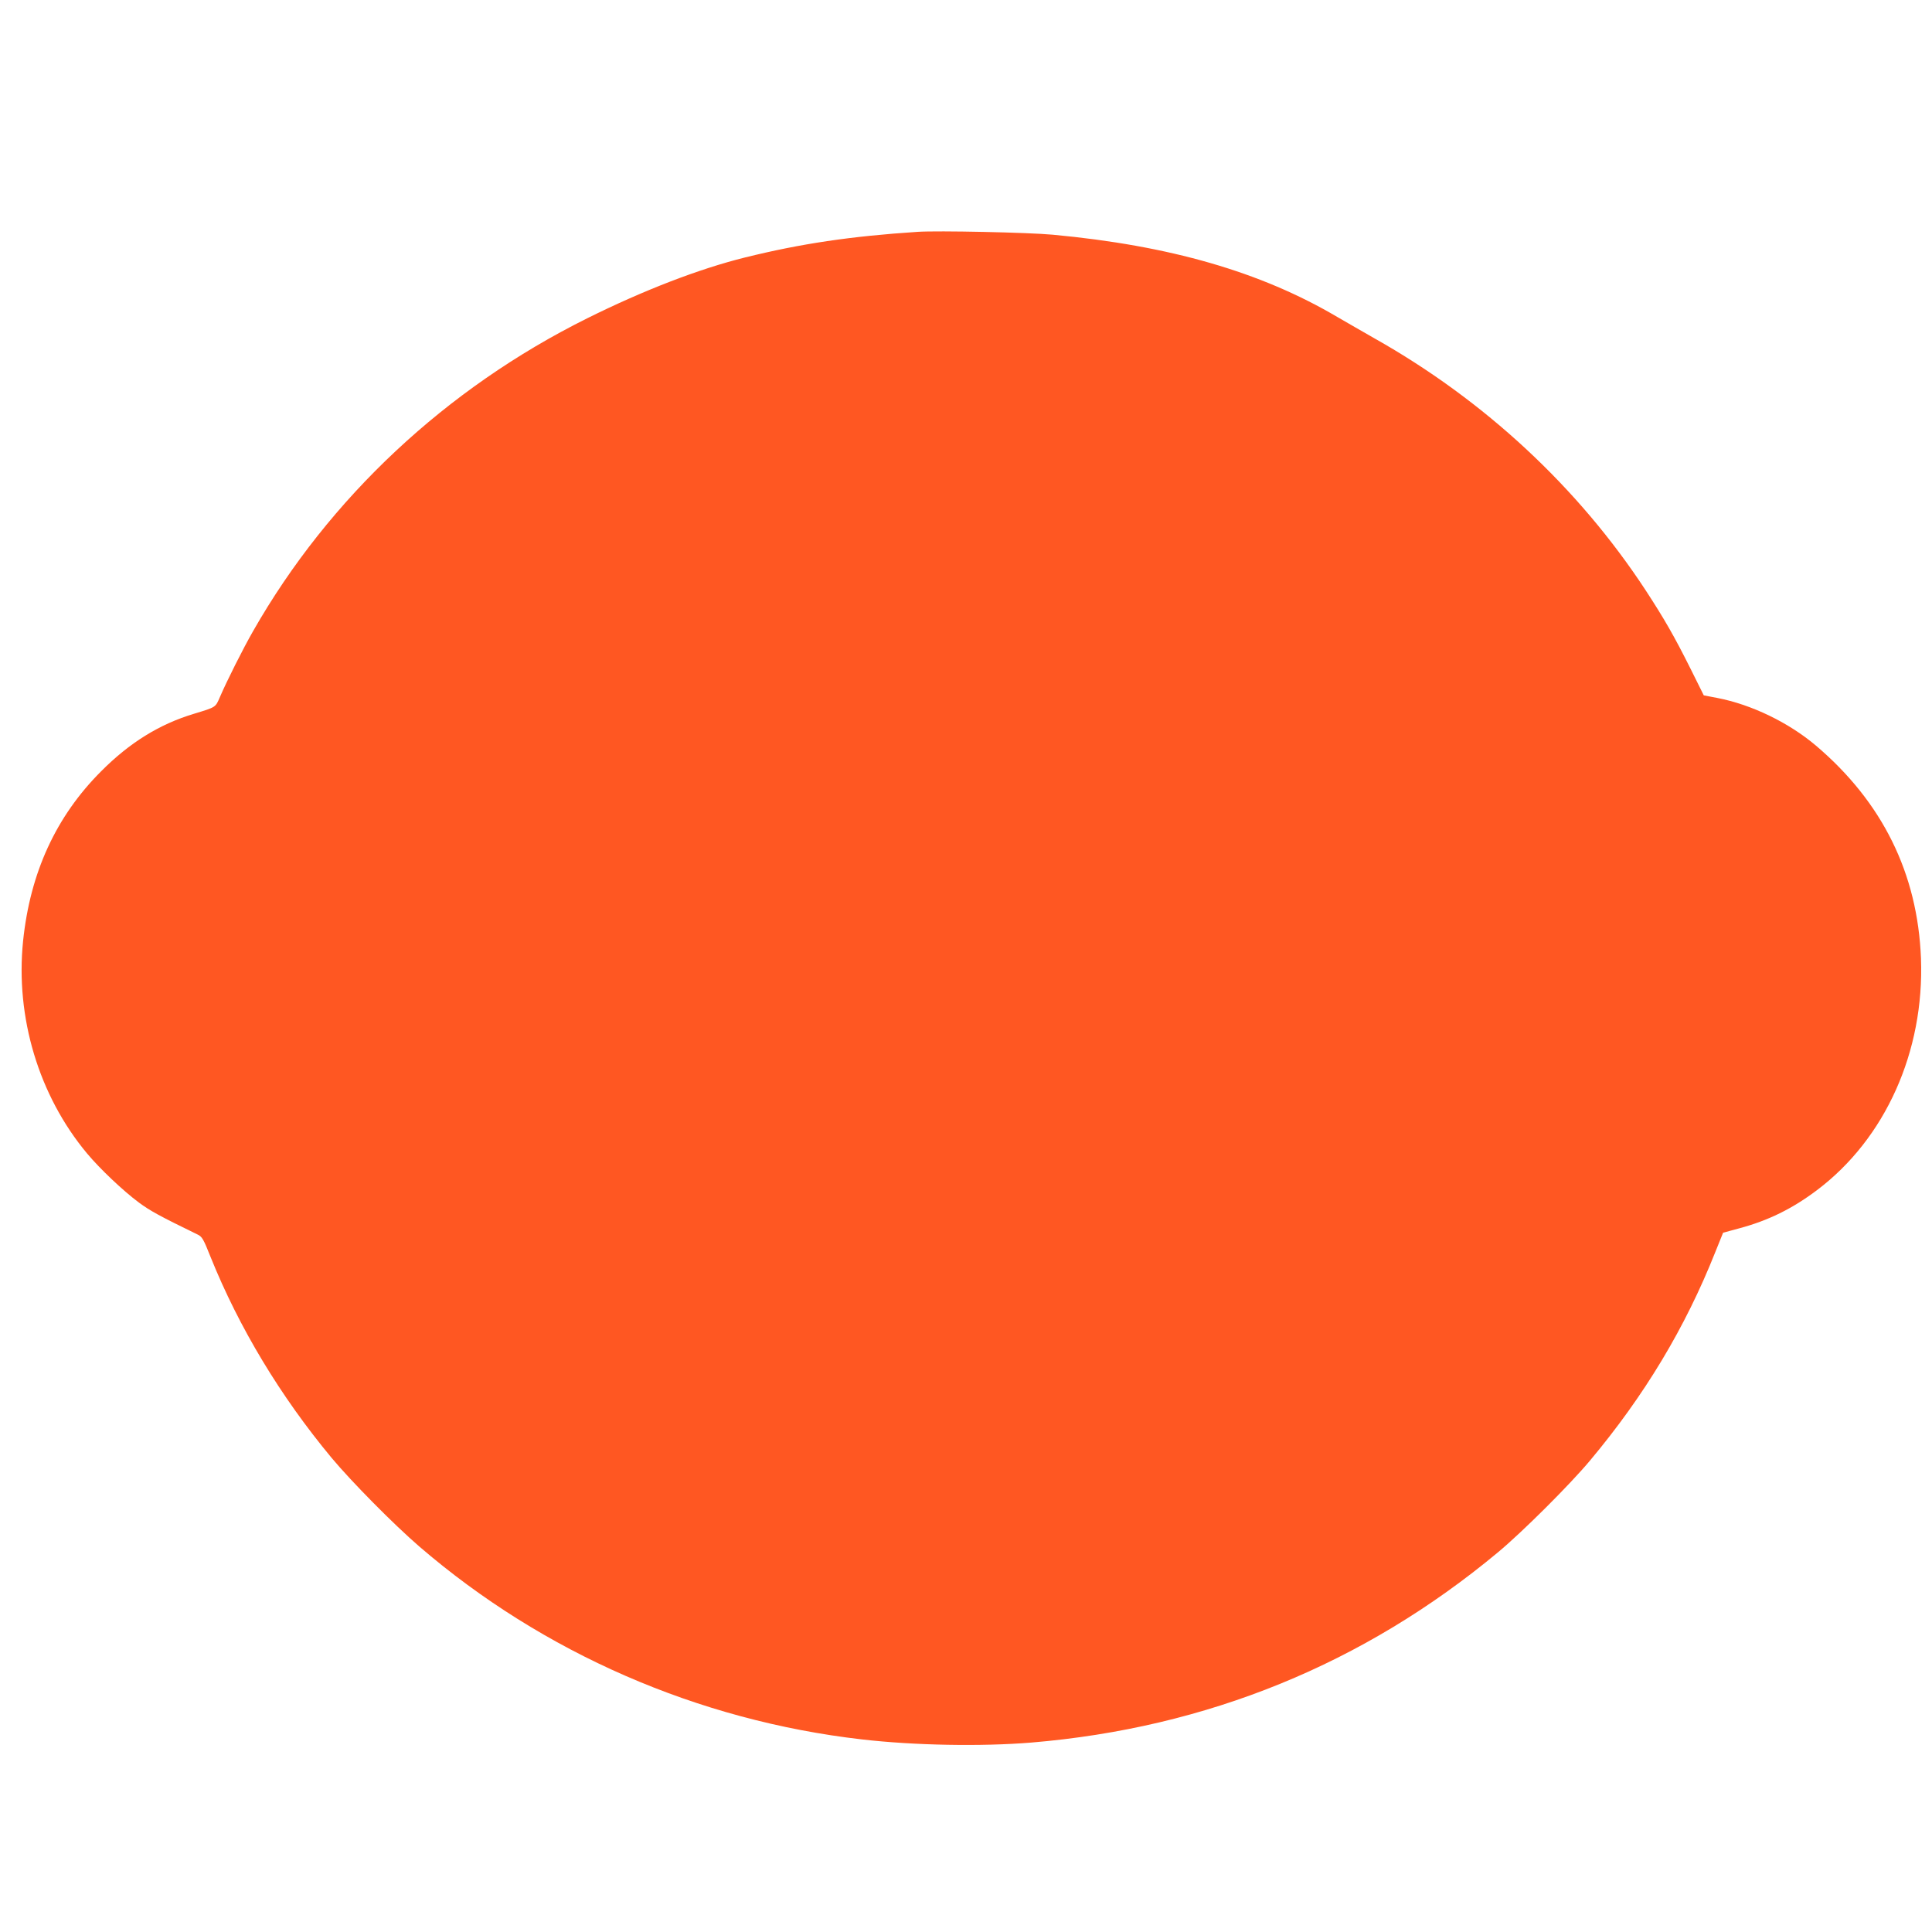 <?xml version="1.0" standalone="no"?>
<!DOCTYPE svg PUBLIC "-//W3C//DTD SVG 20010904//EN"
 "http://www.w3.org/TR/2001/REC-SVG-20010904/DTD/svg10.dtd">
<svg version="1.0" xmlns="http://www.w3.org/2000/svg"
 width="1280pt" height="1280pt" viewBox="0 0 1280 1280"
 preserveAspectRatio="xMidYMid meet">
<g transform="translate(0,1280) scale(0.1,-0.1)"
fill="#ff5722" stroke="none">
<path d="M6080 11264 c-443 -29 -773 -78 -1145 -170 -305 -76 -671 -217 -1045
-403 -935 -465 -1710 -1190 -2213 -2072 -68 -119 -173 -328 -220 -437 -30 -69
-24 -66 -172 -111 -229 -69 -426 -191 -615 -381 -299 -299 -470 -671 -517
-1124 -52 -506 104 -1024 423 -1407 85 -102 239 -248 344 -326 73 -54 136 -89
389 -212 30 -14 39 -30 87 -151 188 -466 461 -920 802 -1330 134 -160 410
-439 580 -586 820 -706 1846 -1153 2932 -1278 347 -40 791 -48 1122 -21 1164
97 2204 521 3093 1261 160 133 476 448 608 606 362 432 632 881 831 1382 l52
129 107 29 c191 51 352 130 515 253 453 341 712 919 689 1535 -22 564 -256
1037 -697 1411 -180 152 -425 271 -653 315 l-89 17 -88 177 c-108 216 -175
332 -297 519 -447 682 -1068 1259 -1798 1670 -71 41 -182 104 -245 141 -507
299 -1110 473 -1885 545 -159 15 -764 28 -895 19z"/>
</g>
</svg>
